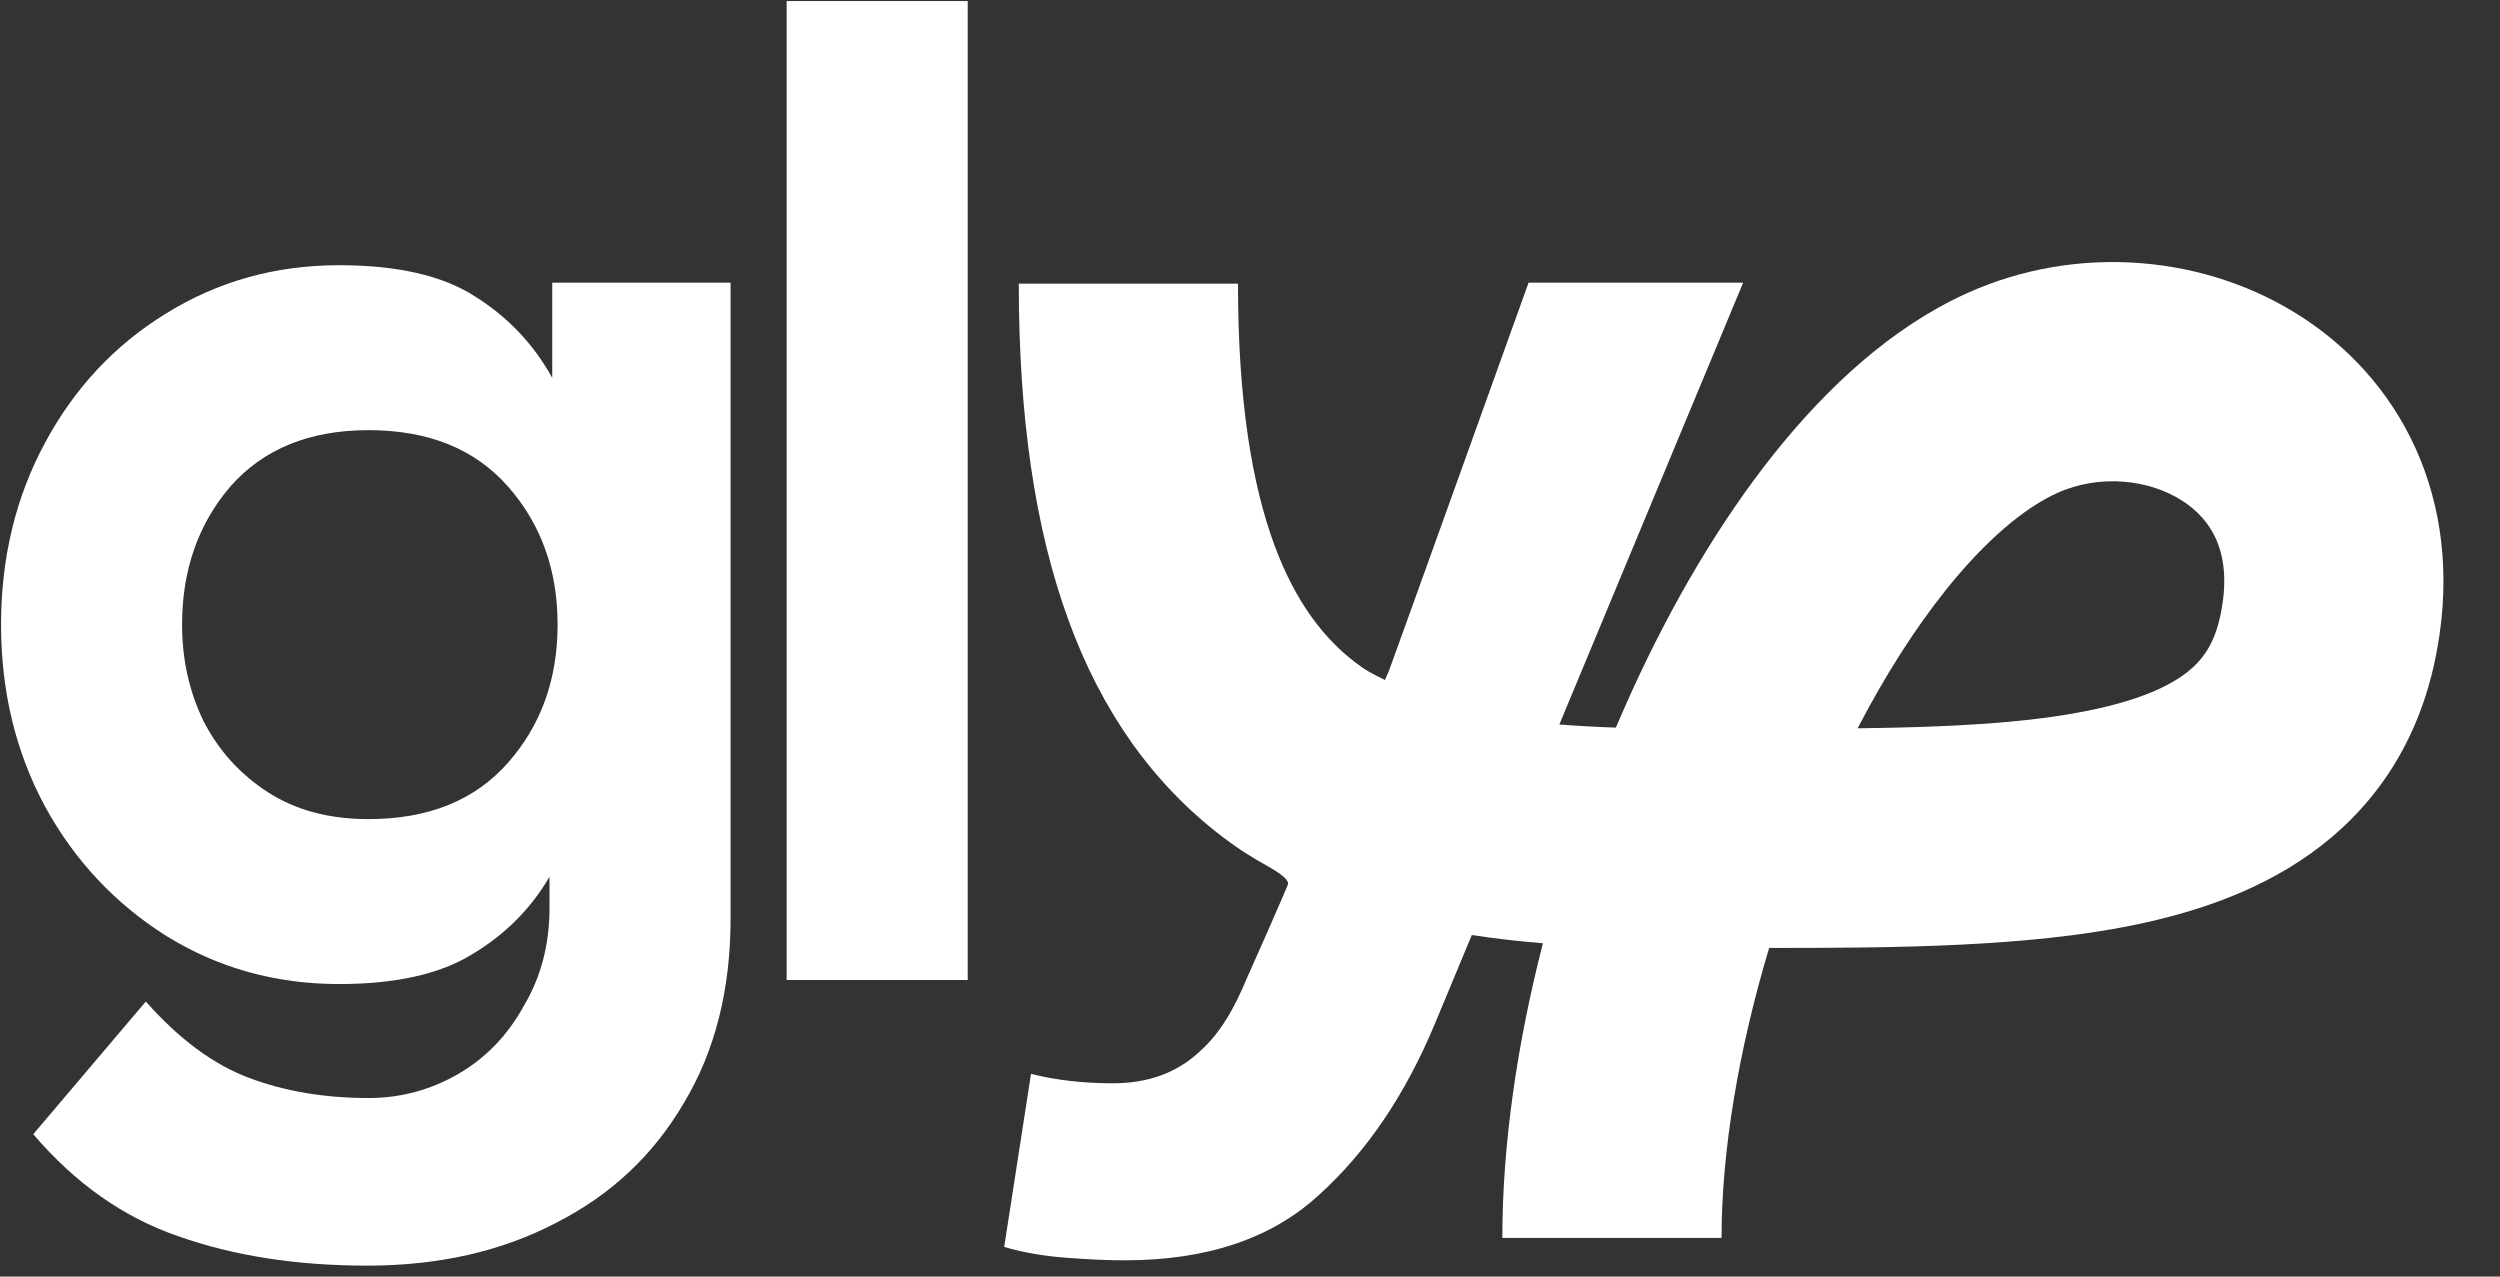 <svg width="47" height="24" viewBox="0 0 47 24" fill="none" xmlns="http://www.w3.org/2000/svg">
<rect x="0" y="0" width="47" height="24" fill="#333333" stroke="none"/>
<path d="M6.902 23.794C5.575 23.794 4.39 23.609 3.348 23.24C2.322 22.887 1.415 22.248 0.625 21.323L2.742 18.828C3.364 19.534 4.011 20.012 4.684 20.265C5.356 20.517 6.104 20.643 6.928 20.643C7.533 20.643 8.096 20.491 8.617 20.189C9.138 19.886 9.55 19.458 9.852 18.903C10.172 18.365 10.331 17.752 10.331 17.063V16.483C9.978 17.088 9.491 17.575 8.869 17.945C8.264 18.315 7.432 18.5 6.373 18.5C5.18 18.5 4.095 18.197 3.121 17.592C2.163 16.987 1.406 16.18 0.852 15.172C0.297 14.146 0.02 13.004 0.02 11.743C0.02 10.482 0.297 9.339 0.852 8.314C1.406 7.289 2.163 6.482 3.121 5.894C4.095 5.289 5.18 4.986 6.373 4.986C7.466 4.986 8.314 5.179 8.919 5.566C9.541 5.953 10.029 6.465 10.382 7.104V5.314H13.735V17.264C13.735 18.609 13.441 19.769 12.852 20.744C12.281 21.718 11.483 22.466 10.457 22.988C9.432 23.525 8.247 23.794 6.902 23.794ZM6.928 15.399C8.054 15.399 8.928 15.046 9.55 14.34C10.172 13.634 10.483 12.768 10.483 11.743C10.483 10.718 10.172 9.852 9.55 9.146C8.928 8.44 8.054 8.087 6.928 8.087C5.818 8.087 4.953 8.44 4.331 9.146C3.726 9.852 3.423 10.718 3.423 11.743C3.423 12.398 3.558 13.004 3.827 13.558C4.112 14.113 4.516 14.558 5.037 14.894C5.558 15.231 6.188 15.399 6.928 15.399Z" fill="white"/>
<path d="M14.789 18.424V0.02H18.193V18.424H14.789Z" fill="white"/>
<path fill-rule="evenodd" clip-rule="evenodd" d="M36.967 5.518C39.041 4.575 41.49 4.78 43.319 5.989C45.266 7.276 46.372 9.609 45.775 12.428C45.464 13.89 44.727 15.056 43.632 15.904C42.588 16.712 41.331 17.145 40.081 17.398C38.119 17.796 35.702 17.824 33.26 17.821C32.689 19.723 32.365 21.636 32.365 23.273H28.244C28.244 21.524 28.522 19.619 29.007 17.733C28.561 17.697 28.114 17.647 27.67 17.578L26.972 19.256C26.417 20.584 25.695 21.651 24.804 22.458C23.913 23.282 22.694 23.694 21.148 23.694C20.812 23.694 20.434 23.677 20.013 23.643C19.593 23.61 19.215 23.542 18.879 23.442L19.383 20.189C19.854 20.307 20.366 20.366 20.921 20.366C21.577 20.366 22.114 20.172 22.535 19.786C22.955 19.416 23.208 18.947 23.447 18.378L23.794 17.596C23.794 17.596 24.168 16.746 24.212 16.631C24.258 16.516 23.901 16.323 23.759 16.242C23.616 16.162 23.334 16.001 22.977 15.728C20.37 13.736 19.153 10.337 19.153 5.333H23.274C23.274 9.784 24.359 11.597 25.48 12.454C25.689 12.614 25.79 12.66 26.037 12.784C26.046 12.758 26.077 12.693 26.107 12.625C26.137 12.557 28.737 5.314 28.737 5.314H32.771L29.316 13.62C29.652 13.647 30.006 13.667 30.378 13.679C30.479 13.442 30.582 13.208 30.688 12.976C31.43 11.353 32.327 9.818 33.346 8.539C34.351 7.279 35.562 6.156 36.967 5.518ZM41.047 9.427C40.412 9.007 39.467 8.909 38.672 9.27C38.076 9.541 37.348 10.13 36.569 11.108C35.993 11.831 35.435 12.708 34.923 13.692C36.63 13.672 38.074 13.6 39.263 13.359C40.184 13.173 40.758 12.917 41.109 12.645C41.408 12.413 41.629 12.11 41.743 11.572C41.993 10.391 41.564 9.769 41.047 9.427Z" fill="white"/>
</svg>
